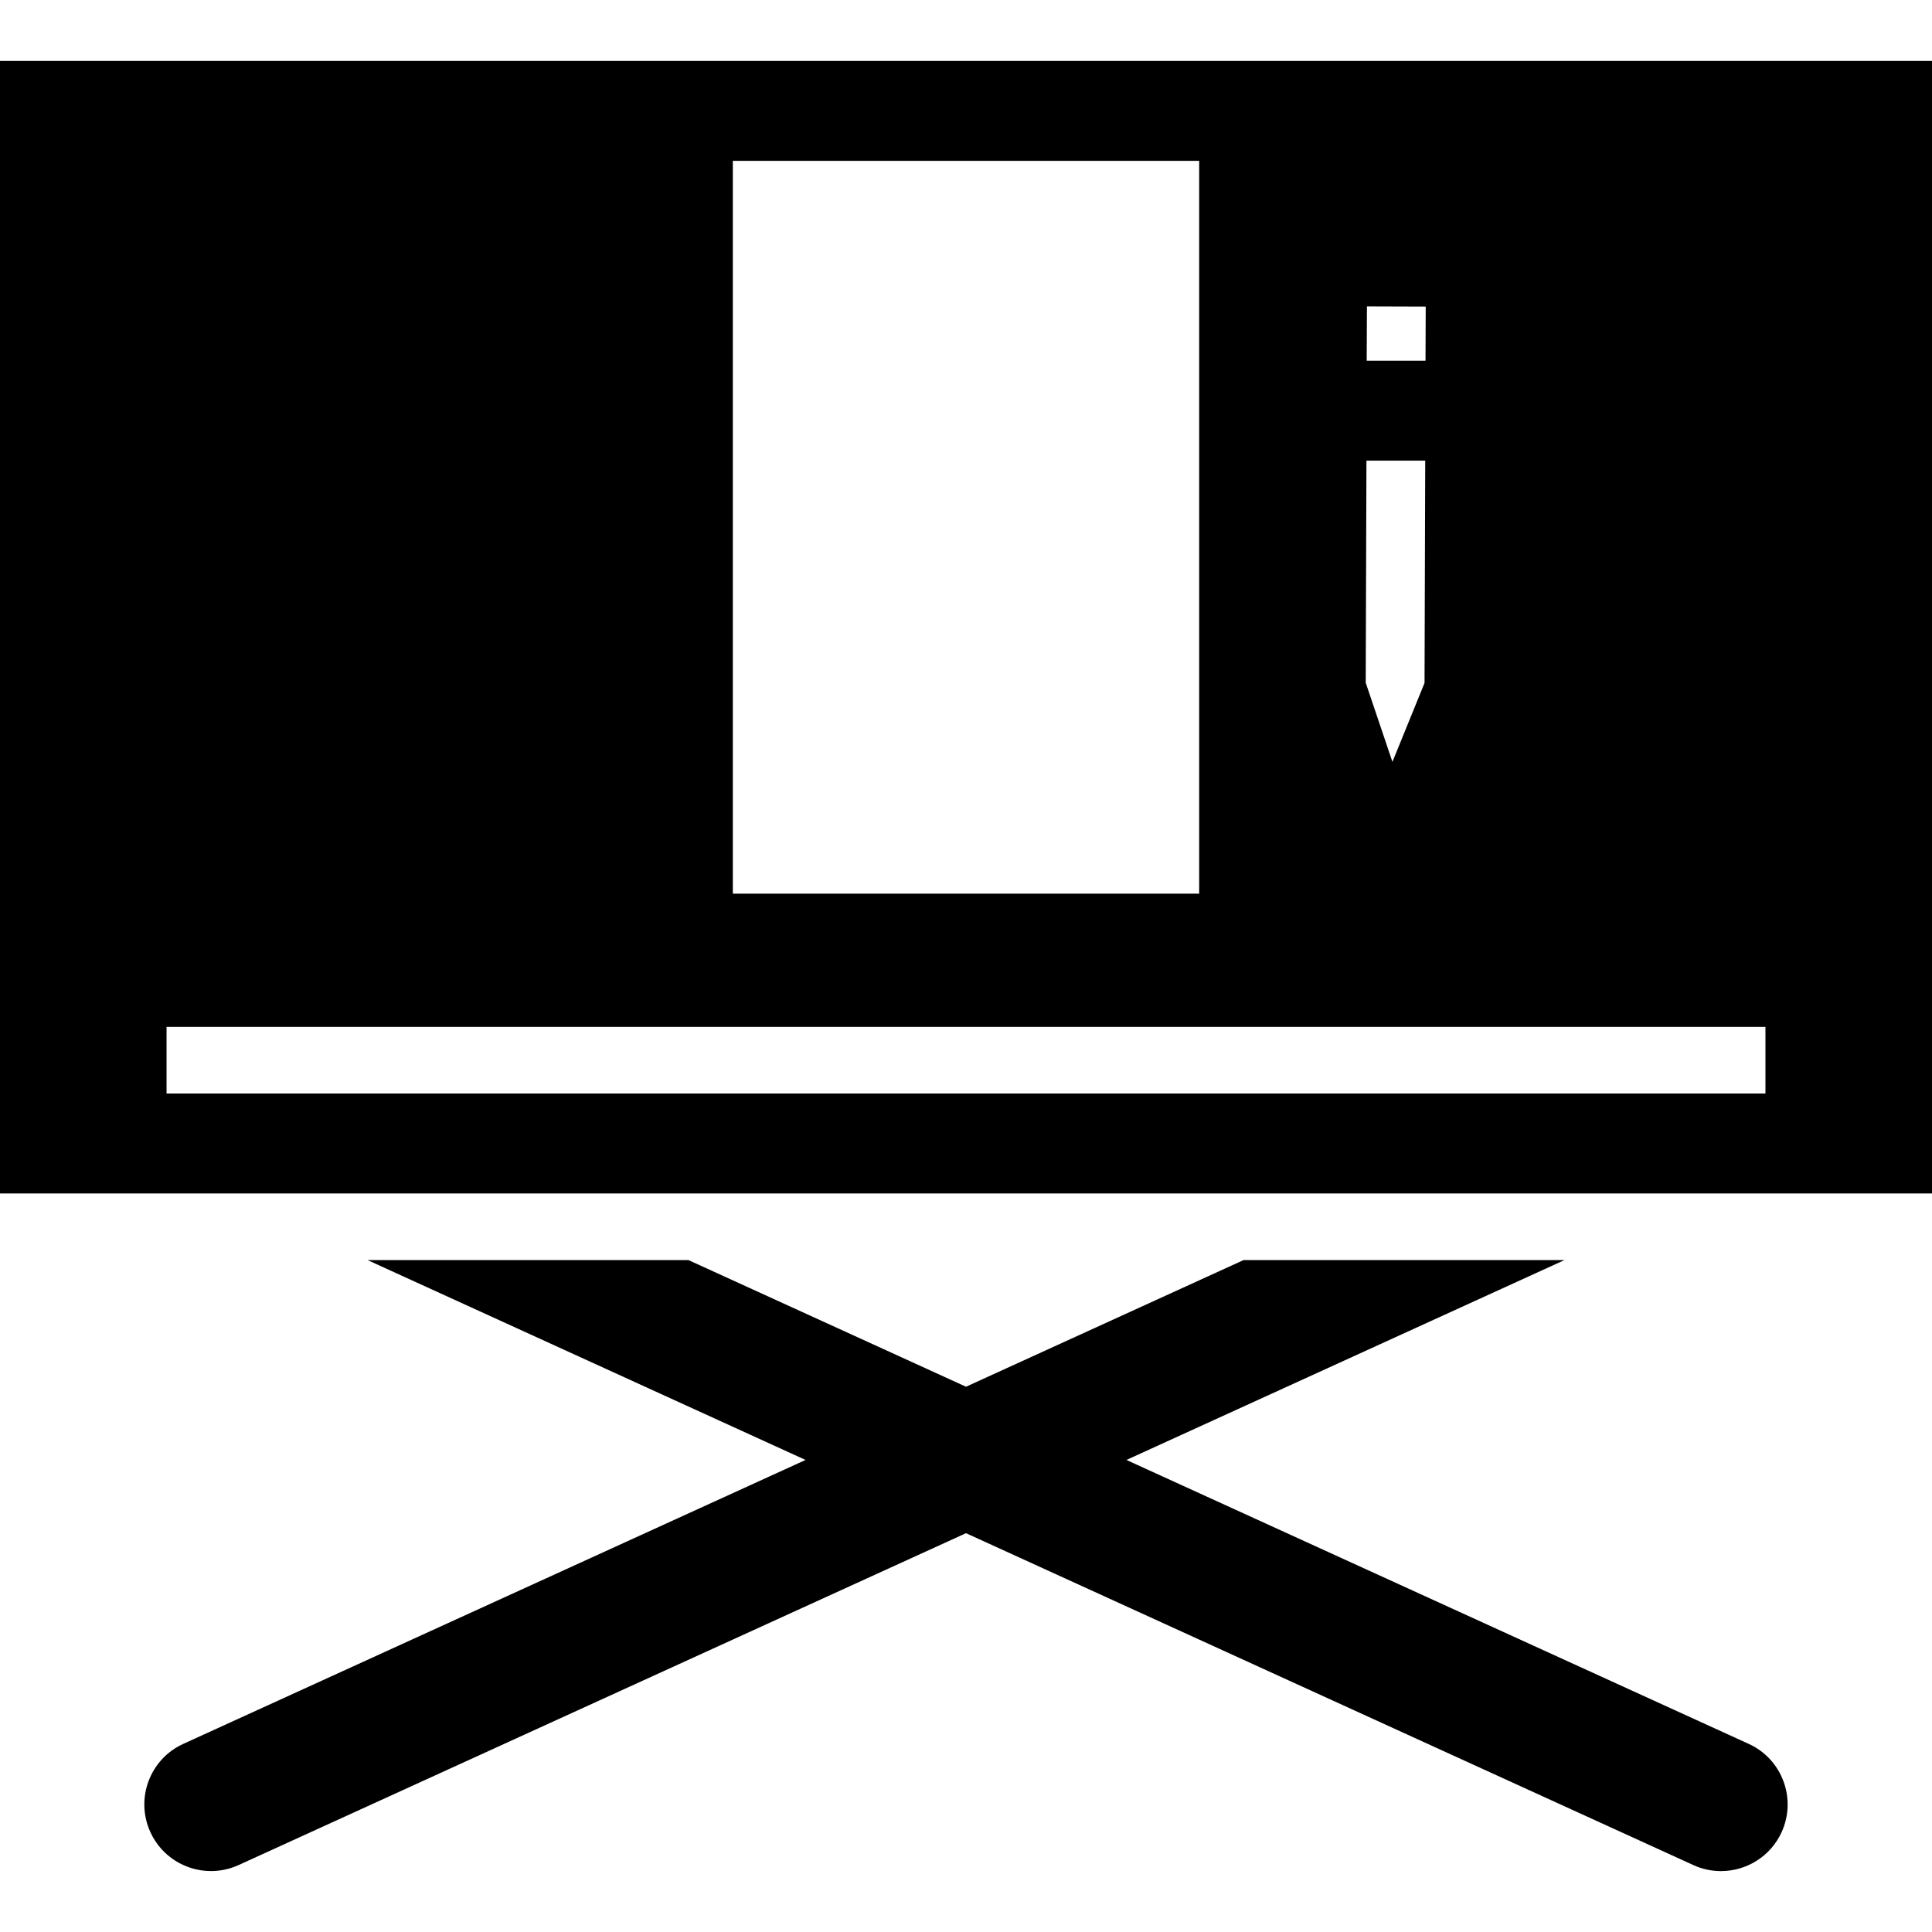 <?xml version="1.0" encoding="iso-8859-1"?>
<!-- Uploaded to: SVG Repo, www.svgrepo.com, Generator: SVG Repo Mixer Tools -->
<!DOCTYPE svg PUBLIC "-//W3C//DTD SVG 1.1//EN" "http://www.w3.org/Graphics/SVG/1.1/DTD/svg11.dtd">
<svg fill="#000000" version="1.1" id="Capa_1" xmlns="http://www.w3.org/2000/svg" xmlns:xlink="http://www.w3.org/1999/xlink" 
	 width="800px" height="800px" viewBox="0 0 361.647 361.647"
	 xml:space="preserve">
<g>
	<g>
		<path d="M327.335,326.431l-116.479-53.146l81.99-37.411h-60.069l-51.952,23.705l-51.953-23.705H68.802l81.987,37.411
			L34.312,326.431c-6.266,2.85-9.027,10.254-6.165,16.514c2.088,4.591,6.622,7.295,11.353,7.295c1.726,0,3.492-0.359,5.17-1.127
			l136.154-62.121l136.153,62.128c1.681,0.767,3.435,1.126,5.169,1.126c4.731,0,9.262-2.704,11.356-7.295
			C336.354,336.685,333.595,329.28,327.335,326.431z"/>
		<path d="M0,223.402h41.47h60.073h158.562h60.075h41.468v-212H0V223.402z M255.873,57.351l11.003,0.037l-0.037,10.132H255.83
			L255.873,57.351z M255.781,86.226h11.003l-0.128,41.613l-6.01,14.772l-4.999-14.809L255.781,86.226z M137.177,30.107h87.294
			v137.177h-87.294V30.107z M31.177,199.508v-7.282h299.294v7.288v5.183h-29.368H60.545H31.177V199.508z"/>
	</g>
</g>
</svg>